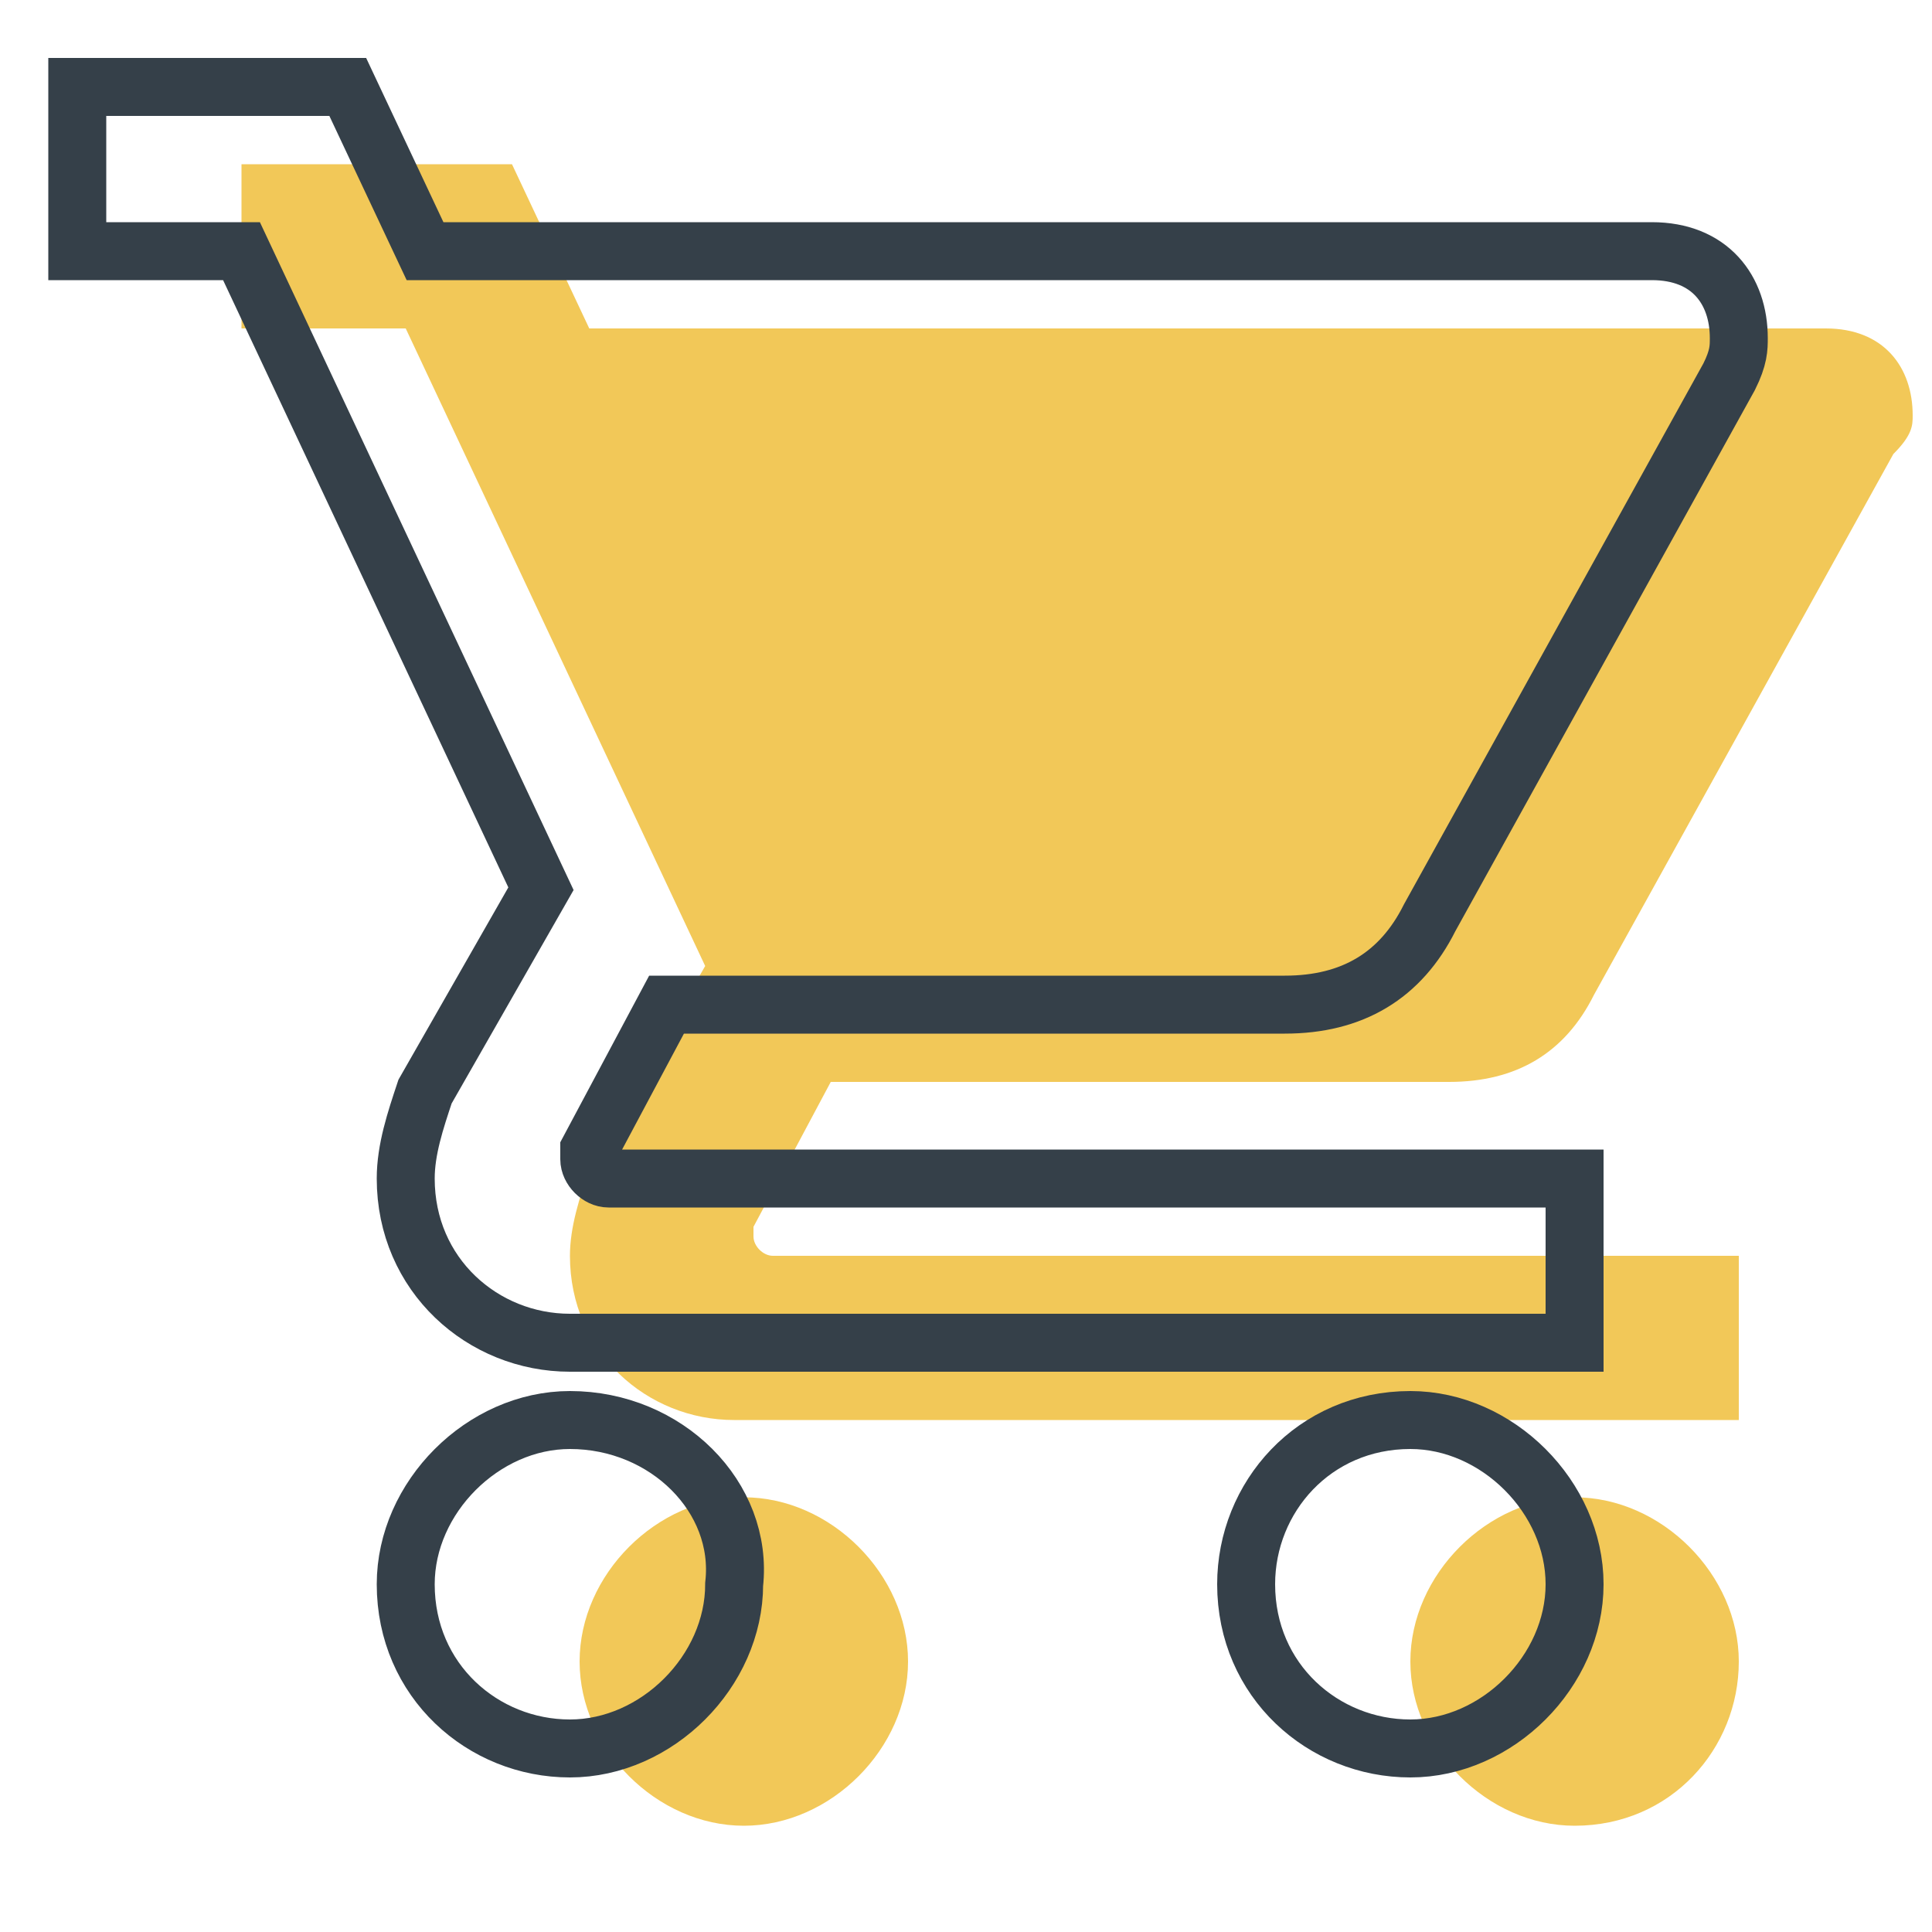 <?xml version="1.0" encoding="utf-8"?>
<!-- Generator: Adobe Illustrator 21.0.2, SVG Export Plug-In . SVG Version: 6.00 Build 0)  -->
<svg version="1.1" id="Layer_1" xmlns:sketch="http://www.bohemiancoding.com/sketch/ns"
	 xmlns="http://www.w3.org/2000/svg" xmlns:xlink="http://www.w3.org/1999/xlink" x="0px" y="0px" viewBox="0 0 20 20"
	 style="enable-background:new 0 0 20 20;" xml:space="preserve">
<style type="text/css">
	.st0{fill:#F2C858;}
	.st1{fill:none;stroke:#354049;stroke-width:0.6;stroke-miterlimit:10;}
</style>
<g>
	<title></title>
	<desc></desc>
	<g>
		<g id="Page-1_1_">
			<g id="Core_1_" transform="translate(-212, -422)">
				<g id="shopping-cart_1_" transform="translate(212, 422)">
					<path id="Shape_1_" class="st0" d="M7.7,15.5c-0.9,0-1.7,0.8-1.7,1.7c0,0.9,0.8,1.7,1.7,1.7s1.7-0.8,1.7-1.7
						C9.4,16.3,8.6,15.5,7.7,15.5L7.7,15.5z M2.5,1.7v1.7h1.7L7.3,10l-1.2,2.1C6,12.4,5.9,12.7,5.9,13c0,1,0.8,1.7,1.7,1.7H18V13H8
						c-0.1,0-0.2-0.1-0.2-0.2v-0.1l0.8-1.5H15c0.7,0,1.2-0.3,1.5-0.9l3.1-5.6c0.2-0.2,0.2-0.3,0.2-0.4c0-0.5-0.3-0.9-0.9-0.9H6.1
						L5.3,1.7H2.5L2.5,1.7z M16.3,15.5c-0.9,0-1.7,0.8-1.7,1.7c0,0.9,0.8,1.7,1.7,1.7c1,0,1.7-0.8,1.7-1.7
						C18,16.3,17.2,15.5,16.3,15.5L16.3,15.5z"/>
				</g>
			</g>
		</g>
		<g id="Page-1">
			<g id="Core" transform="translate(-212, -422)">
				<g id="shopping-cart" transform="translate(212, 422)">
					<path id="Shape" class="st1" d="M5.9,14.7c-0.9,0-1.7,0.8-1.7,1.7c0,1,0.8,1.7,1.7,1.7s1.7-0.8,1.7-1.7
						C7.7,15.5,6.9,14.7,5.9,14.7L5.9,14.7z M0.8,0.9v1.7h1.7l3.1,6.6l-1.2,2.1c-0.1,0.3-0.2,0.6-0.2,0.9c0,1,0.8,1.7,1.7,1.7h10.4
						v-1.7h-10c-0.1,0-0.2-0.1-0.2-0.2v-0.1l0.8-1.5h6.4c0.7,0,1.2-0.3,1.5-0.9l3.1-5.6C18,3.7,18,3.6,18,3.5c0-0.5-0.3-0.9-0.9-0.9
						H4.4L3.6,0.9H0.8L0.8,0.9z M14.6,14.7c-1,0-1.7,0.8-1.7,1.7c0,1,0.8,1.7,1.7,1.7c0.9,0,1.7-0.8,1.7-1.7
						C16.3,15.5,15.5,14.7,14.6,14.7L14.6,14.7z"/>
				</g>
			</g>
		</g>
	</g>
</g>
</svg>
